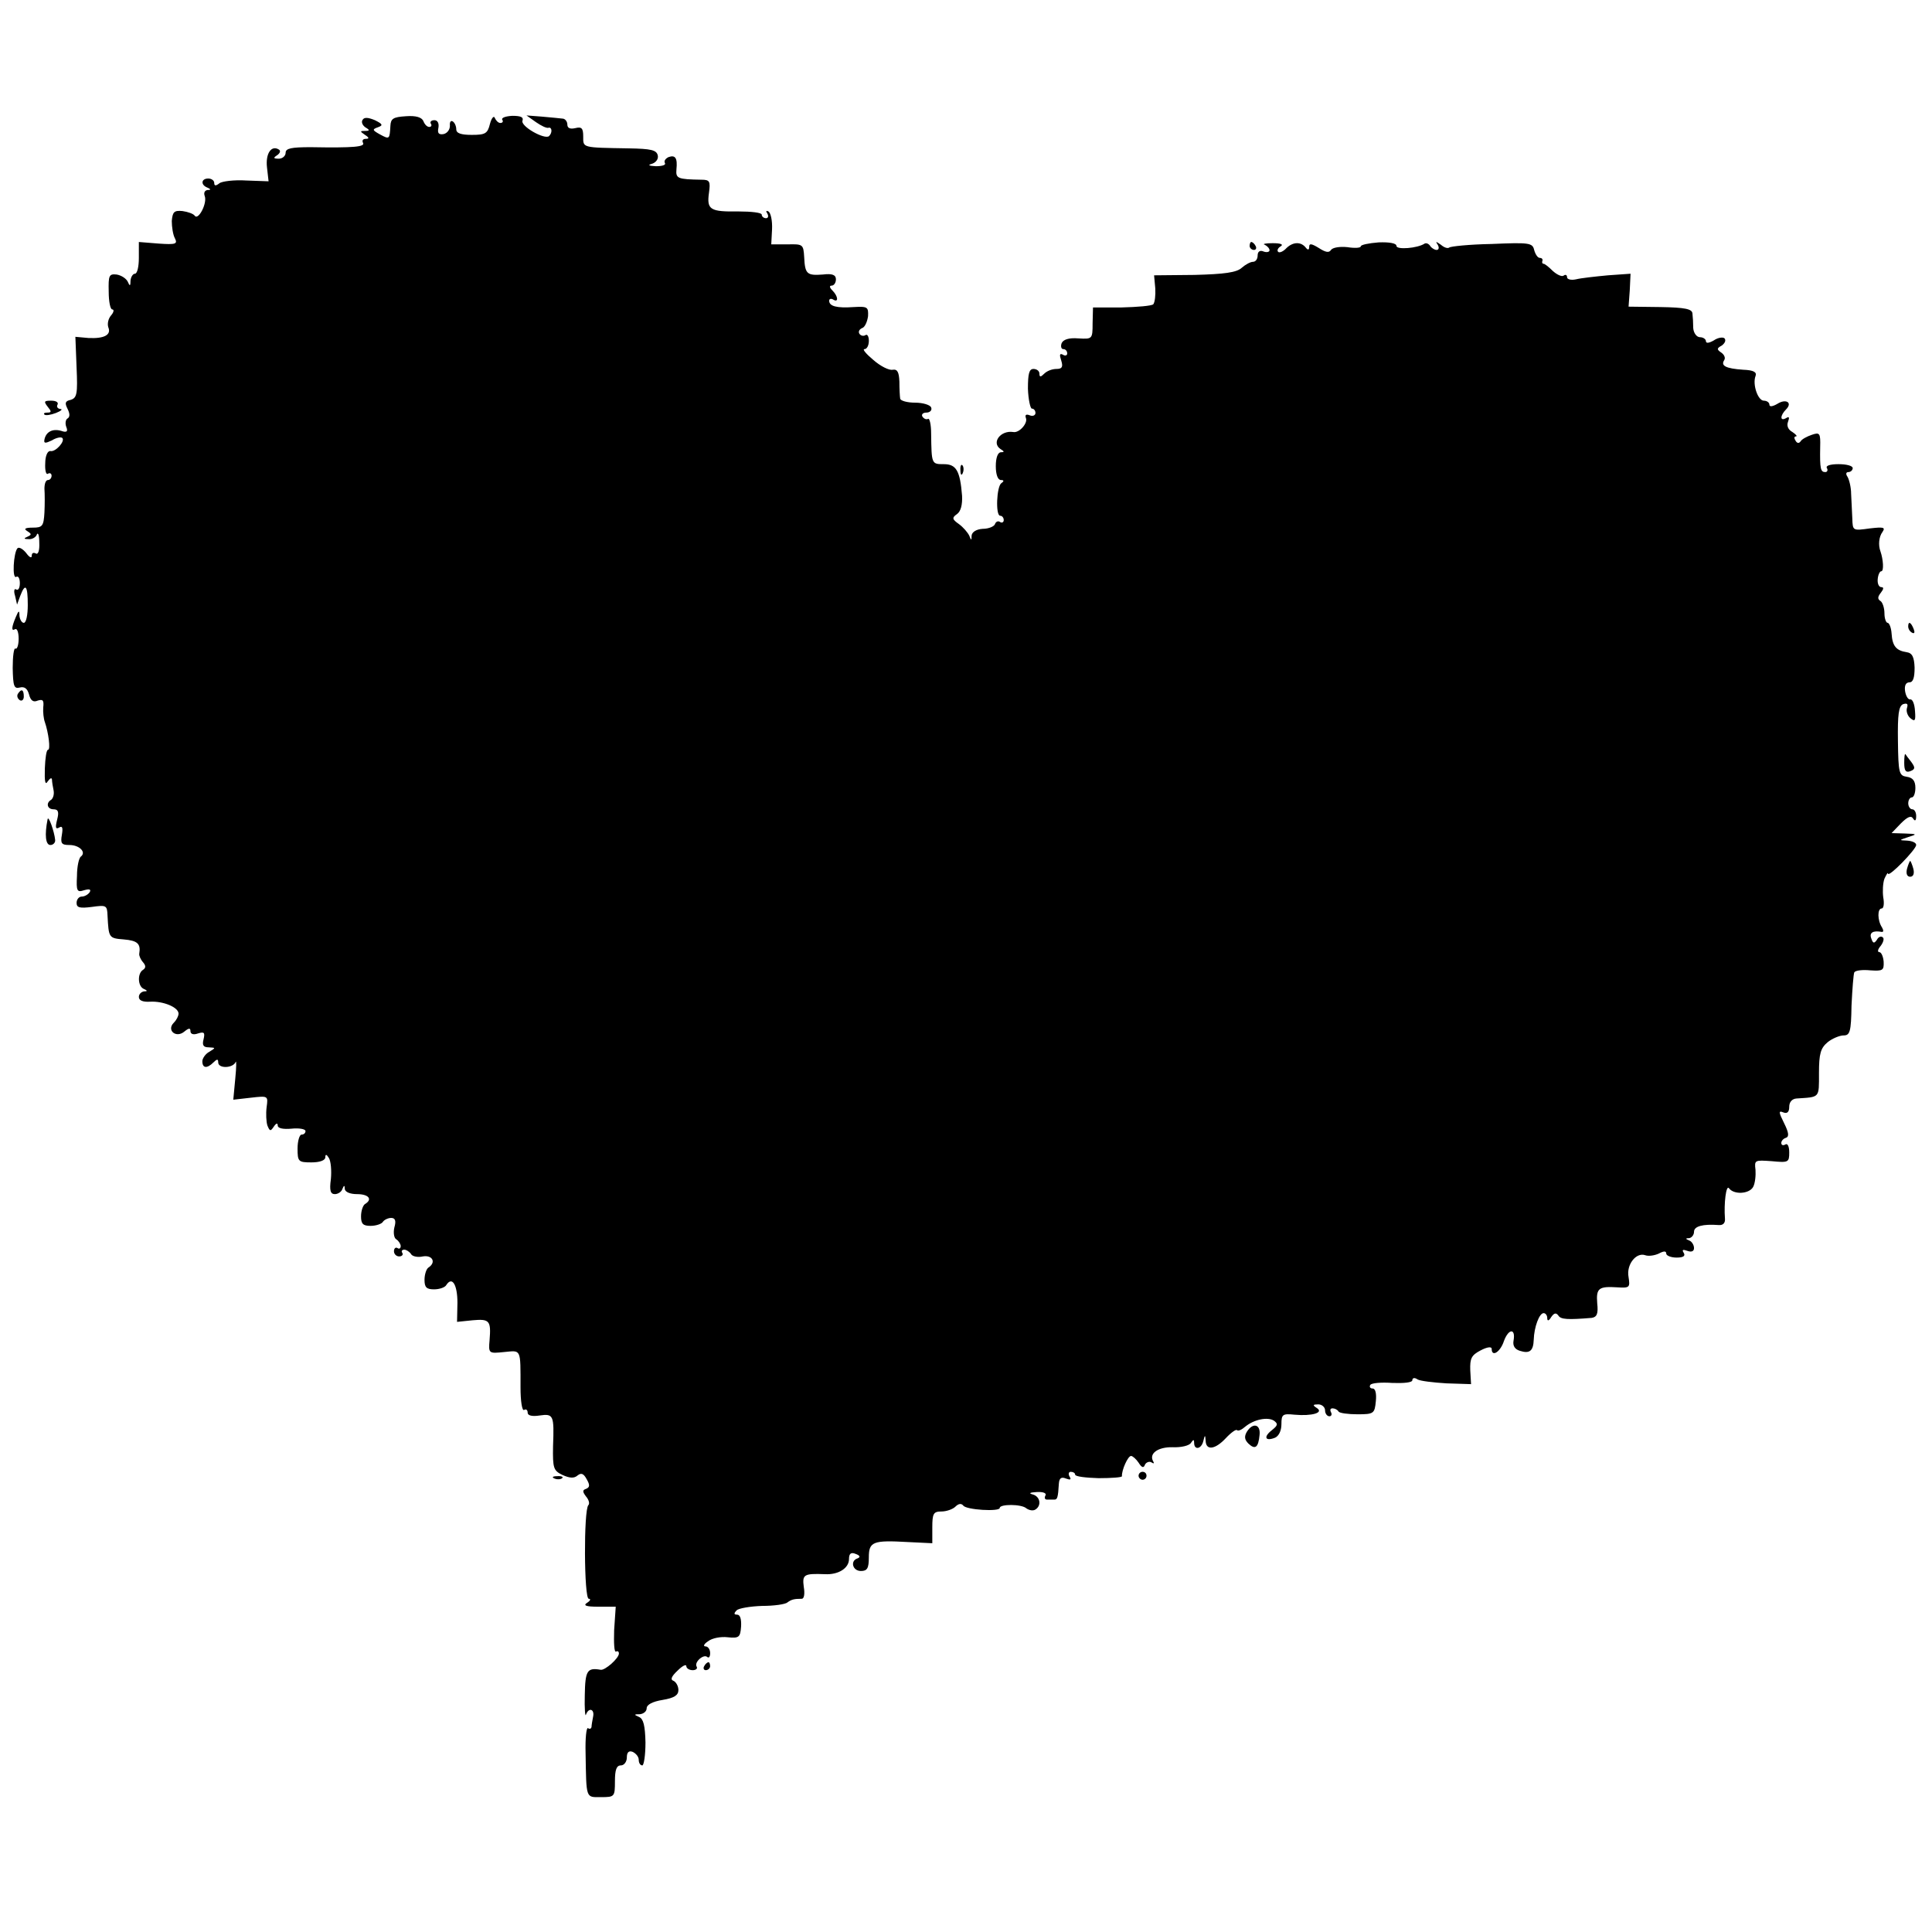 <?xml version="1.0" standalone="no"?>
<!DOCTYPE svg PUBLIC "-//W3C//DTD SVG 20010904//EN"
 "http://www.w3.org/TR/2001/REC-SVG-20010904/DTD/svg10.dtd">
<svg version="1.0" xmlns="http://www.w3.org/2000/svg"
 width="487pt" height="487pt" viewBox="0 0 487 487"
 preserveAspectRatio="xMidYMid meet">
<g transform="translate(0,487) scale(0.1,-0.1)"
fill="#000000" stroke="none">
<path d="M914 4568 c-4 -6 0 -14 7 -19 12 -7 11 -9 -1 -9 -13 0 -13 -1 0 -10
11 -7 11 -10 2 -10 -7 0 -10 -4 -7 -10 6 -10 -22 -13 -132 -11 -49 0 -63 -3
-63 -14 0 -8 -8 -15 -17 -15 -14 0 -15 2 -4 9 7 5 9 11 4 14 -19 12 -34 -10
-30 -45 l4 -35 -56 2 c-31 2 -62 -2 -68 -7 -9 -7 -13 -7 -13 1 0 6 -7 11 -15
11 -18 0 -20 -16 -2 -23 9 -4 9 -6 0 -6 -7 -1 -10 -7 -7 -15 7 -18 -16 -62
-25 -50 -3 5 -17 10 -31 12 -21 2 -25 -2 -27 -25 0 -15 3 -35 8 -44 7 -14 2
-16 -41 -13 l-50 4 0 -40 c0 -22 -4 -40 -10 -40 -5 0 -10 -8 -11 -17 0 -15 -2
-15 -7 -3 -4 8 -16 16 -28 18 -19 2 -21 -2 -20 -43 0 -25 4 -45 9 -45 5 0 4
-7 -3 -15 -7 -8 -10 -21 -7 -30 8 -19 -10 -29 -50 -27 l-33 3 3 -77 c3 -67 1
-77 -15 -82 -14 -3 -15 -8 -8 -22 6 -12 7 -21 0 -25 -5 -3 -6 -13 -3 -21 5
-12 1 -15 -13 -10 -21 6 -38 -2 -42 -22 -2 -10 2 -10 19 -2 11 7 23 9 26 6 8
-8 -17 -36 -30 -33 -7 1 -13 -12 -13 -31 -1 -17 2 -30 7 -26 5 3 9 0 9 -5 0
-6 -4 -11 -9 -11 -6 0 -9 -10 -9 -22 1 -13 1 -40 0 -60 -2 -34 -5 -38 -29 -38
-20 0 -24 -3 -14 -9 11 -7 11 -9 0 -14 -10 -4 -9 -6 3 -6 9 -1 19 5 21 12 3 6
6 -3 6 -21 1 -20 -3 -31 -9 -27 -6 3 -10 1 -10 -6 0 -7 -6 -4 -14 7 -8 10 -18
16 -22 12 -10 -11 -14 -79 -3 -72 5 3 9 -4 9 -16 0 -12 -4 -19 -9 -16 -5 4 -7
-4 -3 -16 l5 -22 8 22 c13 34 19 26 19 -23 0 -25 -4 -45 -10 -45 -5 0 -10 8
-11 18 0 14 -2 14 -9 -3 -11 -26 -12 -37 -2 -31 5 3 9 -8 9 -24 0 -16 -4 -27
-8 -25 -4 3 -7 -19 -7 -49 1 -45 3 -53 18 -49 12 3 19 -3 23 -17 4 -16 11 -21
22 -16 13 4 16 1 14 -17 -1 -12 1 -29 4 -37 9 -26 15 -70 8 -70 -4 0 -7 -21
-8 -47 -1 -33 1 -43 7 -33 6 8 10 11 11 5 0 -5 2 -18 4 -27 2 -10 -1 -20 -6
-24 -14 -8 -10 -24 6 -24 12 0 14 -7 9 -26 -5 -20 -4 -25 5 -20 8 5 10 0 7
-18 -4 -22 -1 -26 19 -26 25 0 43 -18 29 -29 -5 -3 -10 -25 -10 -49 -2 -38 0
-42 18 -36 14 4 18 2 14 -5 -4 -6 -13 -11 -20 -11 -7 0 -13 -7 -13 -16 0 -12
8 -14 39 -10 36 5 38 4 39 -22 3 -56 3 -57 41 -60 35 -3 43 -11 39 -36 -1 -4
3 -14 9 -21 8 -9 8 -15 0 -20 -14 -9 -13 -42 3 -48 9 -4 9 -6 0 -6 -7 -1 -13
-7 -13 -14 0 -9 10 -13 28 -12 33 2 72 -14 72 -30 0 -6 -5 -16 -12 -23 -19
-19 6 -40 27 -22 11 9 15 9 15 1 0 -8 8 -10 19 -6 16 5 18 2 14 -15 -4 -15 0
-20 13 -20 18 -1 18 -1 2 -11 -10 -5 -18 -17 -18 -24 0 -18 12 -19 28 -3 9 9
12 9 12 0 0 -16 37 -15 44 1 2 6 2 -12 -1 -42 l-5 -53 44 5 c44 5 44 5 40 -24
-2 -16 -1 -37 2 -46 6 -15 8 -15 16 -3 6 9 10 10 10 3 0 -7 13 -10 35 -8 19 2
35 -1 35 -6 0 -5 -4 -9 -10 -9 -5 0 -10 -16 -10 -35 0 -33 2 -35 35 -35 21 0
35 5 35 13 0 8 3 8 9 -2 5 -8 7 -32 5 -53 -4 -29 -1 -38 10 -38 8 0 17 6 19
13 4 10 6 10 6 0 1 -8 14 -13 31 -13 29 0 40 -13 20 -25 -5 -3 -10 -17 -10
-31 0 -19 5 -24 24 -24 14 0 28 5 31 10 3 5 13 10 21 10 10 0 13 -7 8 -24 -3
-13 -1 -27 5 -30 6 -4 11 -12 11 -17 0 -6 -4 -8 -8 -5 -5 3 -9 -1 -9 -8 0 -7
6 -13 13 -13 7 0 11 4 8 9 -3 4 -1 8 5 8 5 0 13 -5 17 -11 3 -6 17 -9 30 -6
24 4 34 -15 14 -28 -5 -3 -10 -17 -10 -31 0 -19 5 -24 24 -24 14 0 28 5 31 11
15 23 28 0 28 -45 l-1 -48 39 4 c43 4 47 -1 43 -50 -3 -34 -2 -34 37 -30 43 4
41 10 41 -89 0 -35 4 -60 9 -57 5 3 9 0 9 -7 0 -7 11 -10 30 -7 35 5 37 1 34
-77 -1 -56 1 -62 24 -73 18 -8 29 -9 38 -1 9 7 15 5 23 -10 8 -14 8 -20 -2
-24 -9 -3 -9 -7 0 -19 7 -8 10 -18 6 -22 -12 -12 -11 -236 1 -236 6 0 4 -5 -4
-10 -11 -7 -3 -10 28 -10 l44 0 -4 -59 c-1 -33 0 -57 5 -54 4 2 7 0 7 -5 0
-12 -35 -43 -46 -41 -34 6 -39 -2 -40 -64 -1 -34 1 -56 3 -49 7 19 22 14 18
-5 -2 -10 -4 -22 -4 -26 -1 -5 -5 -6 -9 -3 -4 2 -7 -26 -6 -62 2 -118 0 -112
39 -112 34 0 35 1 35 40 0 29 4 40 15 40 8 0 15 9 15 20 0 13 5 18 15 14 8 -4
15 -12 15 -20 0 -8 4 -14 9 -14 4 0 8 26 8 58 -1 42 -5 59 -16 64 -14 6 -13 7
2 7 9 1 17 7 17 15 0 9 15 17 40 21 30 5 40 12 40 25 0 10 -6 20 -12 23 -9 3
-6 11 10 26 12 12 22 17 22 11 0 -5 7 -10 16 -10 8 0 13 4 10 9 -7 11 18 33
27 24 4 -3 7 1 7 10 0 9 -5 17 -12 17 -6 0 -4 6 7 13 10 8 32 12 49 10 29 -3
32 0 34 27 1 18 -2 30 -10 30 -8 0 -9 3 -1 11 5 5 34 10 64 11 30 0 59 4 64 9
10 7 16 9 36 9 6 0 8 13 5 30 -4 31 0 34 53 32 34 -2 61 15 61 38 0 14 5 18
17 13 11 -4 12 -8 5 -11 -20 -6 -13 -32 8 -32 16 0 20 7 20 34 0 40 10 44 98
39 l62 -3 0 40 c0 35 3 40 23 40 13 0 29 6 35 12 8 8 15 9 20 3 7 -11 92 -16
92 -6 0 10 55 10 67 -1 7 -5 17 -7 23 -3 16 10 12 33 -7 38 -11 3 -7 5 10 6
17 1 26 -3 22 -9 -3 -6 -1 -10 4 -10 6 0 14 0 19 0 7 0 9 5 11 40 1 14 6 18
18 13 11 -4 14 -3 9 5 -4 7 -2 12 3 12 6 0 11 -3 11 -7 0 -5 27 -8 59 -9 33 0
60 2 59 5 -1 15 15 51 23 51 4 0 13 -8 19 -17 8 -13 13 -14 16 -5 3 6 11 9 16
6 6 -4 8 -3 5 2 -12 20 12 37 49 36 21 -1 42 4 46 11 6 9 8 9 8 0 0 -19 18
-16 23 4 4 17 5 17 6 1 1 -25 24 -22 51 7 13 14 26 23 28 20 3 -3 12 1 21 9
22 18 56 25 72 15 11 -8 10 -12 -5 -24 -22 -17 -17 -29 8 -19 9 4 16 17 16 34
0 25 3 27 33 24 44 -4 75 5 56 17 -11 7 -10 9 4 9 9 0 17 -7 17 -15 0 -8 5
-15 11 -15 5 0 7 5 4 10 -3 6 -2 10 4 10 5 0 12 -3 15 -8 2 -4 24 -7 48 -7 41
0 43 2 46 33 2 19 -1 32 -8 32 -6 0 -9 4 -6 9 3 5 28 7 56 5 29 -1 50 1 50 7
0 6 6 7 13 2 6 -4 40 -8 73 -10 l62 -2 -2 35 c-1 30 3 38 26 50 17 9 28 10 28
4 0 -22 22 -8 31 20 12 32 30 32 24 0 -2 -12 3 -21 16 -25 25 -8 34 0 35 28 1
32 14 67 25 67 5 0 9 -6 9 -12 0 -9 4 -8 10 2 7 10 12 12 18 4 6 -10 23 -11
84 -6 13 2 17 10 14 37 -3 38 4 43 51 40 31 -2 32 0 28 26 -6 31 19 63 42 55
8 -3 23 -1 34 4 13 7 19 7 19 0 0 -5 12 -10 26 -10 17 0 23 4 18 12 -5 8 -2 9
9 5 11 -4 17 -1 17 7 0 8 -6 17 -12 19 -10 4 -10 6 0 6 6 1 12 8 12 16 0 14
22 20 62 17 11 -1 17 5 16 16 -3 39 3 86 10 77 12 -17 51 -15 61 3 5 9 7 29 6
43 -3 25 -2 25 41 22 42 -4 44 -3 44 22 0 15 -4 24 -10 20 -5 -3 -10 -2 -10 4
0 5 5 11 12 13 8 3 7 13 -5 37 -14 28 -14 32 -2 27 10 -4 15 1 15 14 0 12 7
20 18 21 60 4 57 0 57 64 0 49 4 63 22 78 11 9 30 17 40 17 16 0 19 9 20 75 2
42 5 80 7 84 3 5 21 7 41 5 31 -2 34 0 33 22 -1 13 -6 24 -11 24 -5 0 -4 7 3
15 7 9 10 19 6 22 -4 4 -11 2 -15 -6 -7 -10 -10 -9 -14 3 -6 15 4 21 26 17 5
-1 5 4 1 11 -12 18 -12 48 -1 48 5 0 7 12 4 28 -2 15 -1 36 3 47 5 11 9 17 9
13 1 -11 71 61 71 72 0 6 -10 10 -22 11 -22 1 -22 1 2 9 23 7 23 8 -9 9 l-33
1 23 24 c17 17 26 21 31 13 5 -8 8 -6 8 6 0 9 -4 17 -10 17 -5 0 -10 7 -10 15
0 8 4 15 9 15 5 0 9 11 9 24 0 18 -7 26 -22 28 -19 3 -21 9 -22 90 -1 68 2 88
13 93 10 3 13 1 10 -9 -3 -8 1 -20 8 -26 12 -10 14 -7 12 18 -1 17 -6 30 -12
29 -5 -1 -11 8 -13 21 -2 14 2 22 11 22 9 0 13 11 13 37 -1 27 -6 37 -20 39
-26 4 -36 15 -38 47 -1 15 -6 27 -10 27 -4 0 -8 11 -8 24 0 14 -5 28 -10 31
-8 5 -7 11 1 21 7 9 8 14 1 14 -6 0 -10 9 -9 20 1 11 5 20 9 20 7 0 5 30 -2
50 -6 16 -4 37 5 49 8 12 3 13 -32 9 -43 -6 -43 -6 -44 25 -1 18 -2 46 -3 62
0 17 -5 36 -9 43 -5 7 -4 12 2 12 6 0 11 5 11 10 0 6 -16 10 -36 10 -21 0 -33
-4 -29 -10 3 -5 1 -10 -4 -10 -12 0 -14 8 -13 63 1 35 -1 38 -21 31 -12 -4
-25 -11 -28 -16 -4 -6 -9 -6 -13 1 -4 6 -4 11 1 11 4 0 0 5 -9 11 -11 6 -15
16 -11 26 4 11 3 14 -5 9 -16 -9 -15 7 0 22 17 17 0 28 -22 14 -12 -7 -20 -8
-20 -2 0 5 -6 10 -14 10 -15 0 -29 41 -21 62 4 10 -5 15 -31 16 -44 3 -57 10
-48 24 4 6 0 14 -7 19 -12 8 -12 11 1 18 8 6 11 13 7 18 -4 4 -17 2 -27 -5
-12 -7 -20 -8 -20 -2 0 5 -7 10 -15 10 -8 0 -16 10 -17 23 0 12 -1 29 -2 37
-1 11 -18 15 -81 16 l-80 1 3 41 2 42 -57 -4 c-32 -3 -68 -7 -80 -10 -13 -3
-23 0 -23 5 0 6 -4 8 -9 4 -5 -3 -17 3 -27 12 -10 10 -20 18 -23 18 -3 0 -5 3
-3 8 1 4 -2 7 -7 7 -5 0 -11 9 -14 20 -4 18 -13 19 -107 15 -56 -1 -104 -6
-107 -9 -4 -3 -13 0 -21 7 -13 9 -14 9 -8 0 4 -7 3 -13 -3 -13 -5 0 -13 5 -16
10 -4 6 -10 8 -14 6 -18 -12 -71 -16 -71 -6 0 7 -18 10 -45 9 -25 -2 -45 -6
-45 -10 0 -4 -15 -5 -34 -2 -19 2 -37 -1 -41 -7 -5 -8 -14 -6 -31 5 -18 11
-24 12 -24 3 0 -8 -3 -9 -8 -3 -12 16 -32 16 -49 0 -8 -9 -18 -13 -21 -10 -4
3 -1 10 6 14 8 5 0 8 -20 8 -18 0 -27 -2 -20 -4 6 -3 12 -9 12 -14 0 -4 -7 -6
-15 -3 -9 4 -15 0 -15 -10 0 -9 -5 -16 -12 -16 -6 0 -19 -7 -28 -15 -13 -12
-44 -16 -119 -18 l-102 -1 3 -33 c1 -17 -1 -35 -5 -40 -4 -4 -40 -7 -80 -8
l-72 0 -1 -40 c0 -40 -1 -40 -36 -38 -24 2 -38 -3 -42 -12 -3 -8 -1 -15 4 -15
6 0 10 -5 10 -11 0 -5 -5 -7 -11 -3 -8 4 -9 0 -4 -15 5 -16 2 -21 -12 -21 -11
0 -24 -5 -31 -12 -9 -9 -12 -9 -12 0 0 7 -7 12 -15 12 -11 0 -14 -12 -14 -50
1 -27 6 -50 10 -50 5 0 9 -5 9 -11 0 -6 -7 -9 -14 -6 -10 4 -13 1 -10 -7 5
-13 -17 -38 -32 -35 -32 5 -56 -27 -32 -43 10 -6 10 -8 1 -8 -8 0 -13 -14 -13
-35 0 -21 5 -35 13 -35 8 0 8 -3 1 -8 -12 -8 -15 -82 -3 -82 5 0 9 -5 9 -11 0
-5 -4 -8 -9 -5 -5 4 -11 1 -13 -5 -2 -6 -16 -12 -31 -12 -16 -1 -27 -8 -28
-17 0 -13 -1 -13 -6 0 -4 8 -15 21 -26 29 -17 12 -18 16 -5 25 10 7 14 24 13
46 -5 64 -15 80 -46 80 -31 0 -31 0 -32 77 0 23 -4 40 -8 37 -4 -2 -10 0 -14
6 -3 5 1 10 10 10 9 0 15 6 12 13 -2 6 -20 12 -40 12 -21 0 -37 5 -38 10 -1 6
-2 25 -2 43 -1 24 -5 32 -17 30 -9 -2 -31 9 -49 25 -18 15 -28 27 -22 27 6 0
11 9 11 21 0 11 -4 18 -9 14 -5 -3 -12 -1 -15 4 -3 5 0 11 7 14 7 2 13 16 15
30 1 23 -1 25 -36 23 -43 -3 -62 2 -62 16 0 5 5 6 10 3 14 -9 13 8 -2 23 -7 7
-8 12 -2 12 6 0 11 7 11 16 0 11 -9 15 -33 12 -40 -3 -45 1 -47 44 -2 32 -3
33 -42 32 l-41 0 2 38 c1 21 -3 41 -9 45 -6 3 -7 1 -3 -5 4 -7 2 -12 -3 -12
-6 0 -11 4 -11 9 0 5 -26 8 -58 8 -72 -1 -81 4 -75 47 4 29 2 33 -19 33 -60 1
-65 3 -63 26 3 29 -3 37 -20 31 -8 -4 -12 -10 -9 -15 3 -5 -7 -8 -23 -8 -18 1
-21 3 -10 6 10 3 17 12 15 21 -3 14 -17 17 -73 18 -119 2 -115 1 -115 30 0 21
-4 25 -20 21 -13 -3 -20 0 -20 9 0 8 -6 15 -12 15 -7 1 -31 3 -52 5 l-39 3 24
-17 c13 -9 27 -16 32 -14 8 2 10 -12 1 -21 -11 -10 -73 25 -67 39 3 9 -5 12
-26 12 -17 -1 -28 -5 -25 -10 3 -4 1 -8 -5 -8 -5 0 -11 6 -14 13 -2 6 -8 0
-12 -15 -6 -25 -12 -28 -46 -28 -27 0 -39 4 -39 14 0 8 -4 17 -9 20 -5 3 -8
-2 -7 -11 0 -10 -7 -19 -16 -21 -12 -2 -16 2 -13 16 2 11 -2 19 -10 19 -8 0
-12 -4 -9 -9 3 -4 1 -8 -4 -8 -6 0 -12 7 -15 15 -4 9 -18 14 -44 12 -32 -2
-38 -6 -39 -24 -2 -34 -2 -35 -26 -22 -20 11 -20 13 -6 18 14 5 13 8 -7 18
-17 7 -27 8 -31 1z"/>
<path d="M3150 4250 c0 -5 5 -10 11 -10 5 0 7 5 4 10 -3 6 -8 10 -11 10 -2 0
-4 -4 -4 -10z"/>
<path d="M120 3845 c10 -12 10 -15 0 -15 -8 0 -11 -2 -8 -5 3 -3 16 -1 29 4
13 5 18 10 11 10 -7 1 -10 6 -7 11 3 6 -4 10 -16 10 -18 0 -19 -2 -9 -15z"/>
<path d="M2421 3684 c0 -11 3 -14 6 -6 3 7 2 16 -1 19 -3 4 -6 -2 -5 -13z"/>
<path d="M4810 3291 c0 -6 4 -13 10 -16 6 -3 7 1 4 9 -7 18 -14 21 -14 7z"/>
<path d="M45 3121 c-3 -5 -1 -12 5 -16 5 -3 10 1 10 9 0 18 -6 21 -15 7z"/>
<path d="M4800 2947 c0 -20 4 -25 15 -21 13 5 13 9 3 23 -7 9 -14 18 -15 20
-2 2 -3 -8 -3 -22z"/>
<path d="M120 2805 c-8 -40 -5 -65 7 -65 7 0 13 6 12 13 -2 21 -17 63 -19 52z"/>
<path d="M4807 2680 c-3 -12 0 -20 8 -20 8 0 11 8 8 20 -3 11 -7 20 -8 20 -1
0 -5 -9 -8 -20z"/>
<path d="M3143 1261 c-7 -12 -6 -20 4 -30 17 -16 25 -10 28 22 3 27 -17 32
-32 8z"/>
<path d="M2870 1150 c0 -5 5 -10 10 -10 6 0 10 5 10 10 0 6 -4 10 -10 10 -5 0
-10 -4 -10 -10z"/>
<path d="M1398 1143 c7 -3 16 -2 19 1 4 3 -2 6 -13 5 -11 0 -14 -3 -6 -6z"/>
<path d="M1775 670 c-3 -5 -1 -10 4 -10 6 0 11 5 11 10 0 6 -2 10 -4 10 -3 0
-8 -4 -11 -10z"/>
</g>
</svg>
